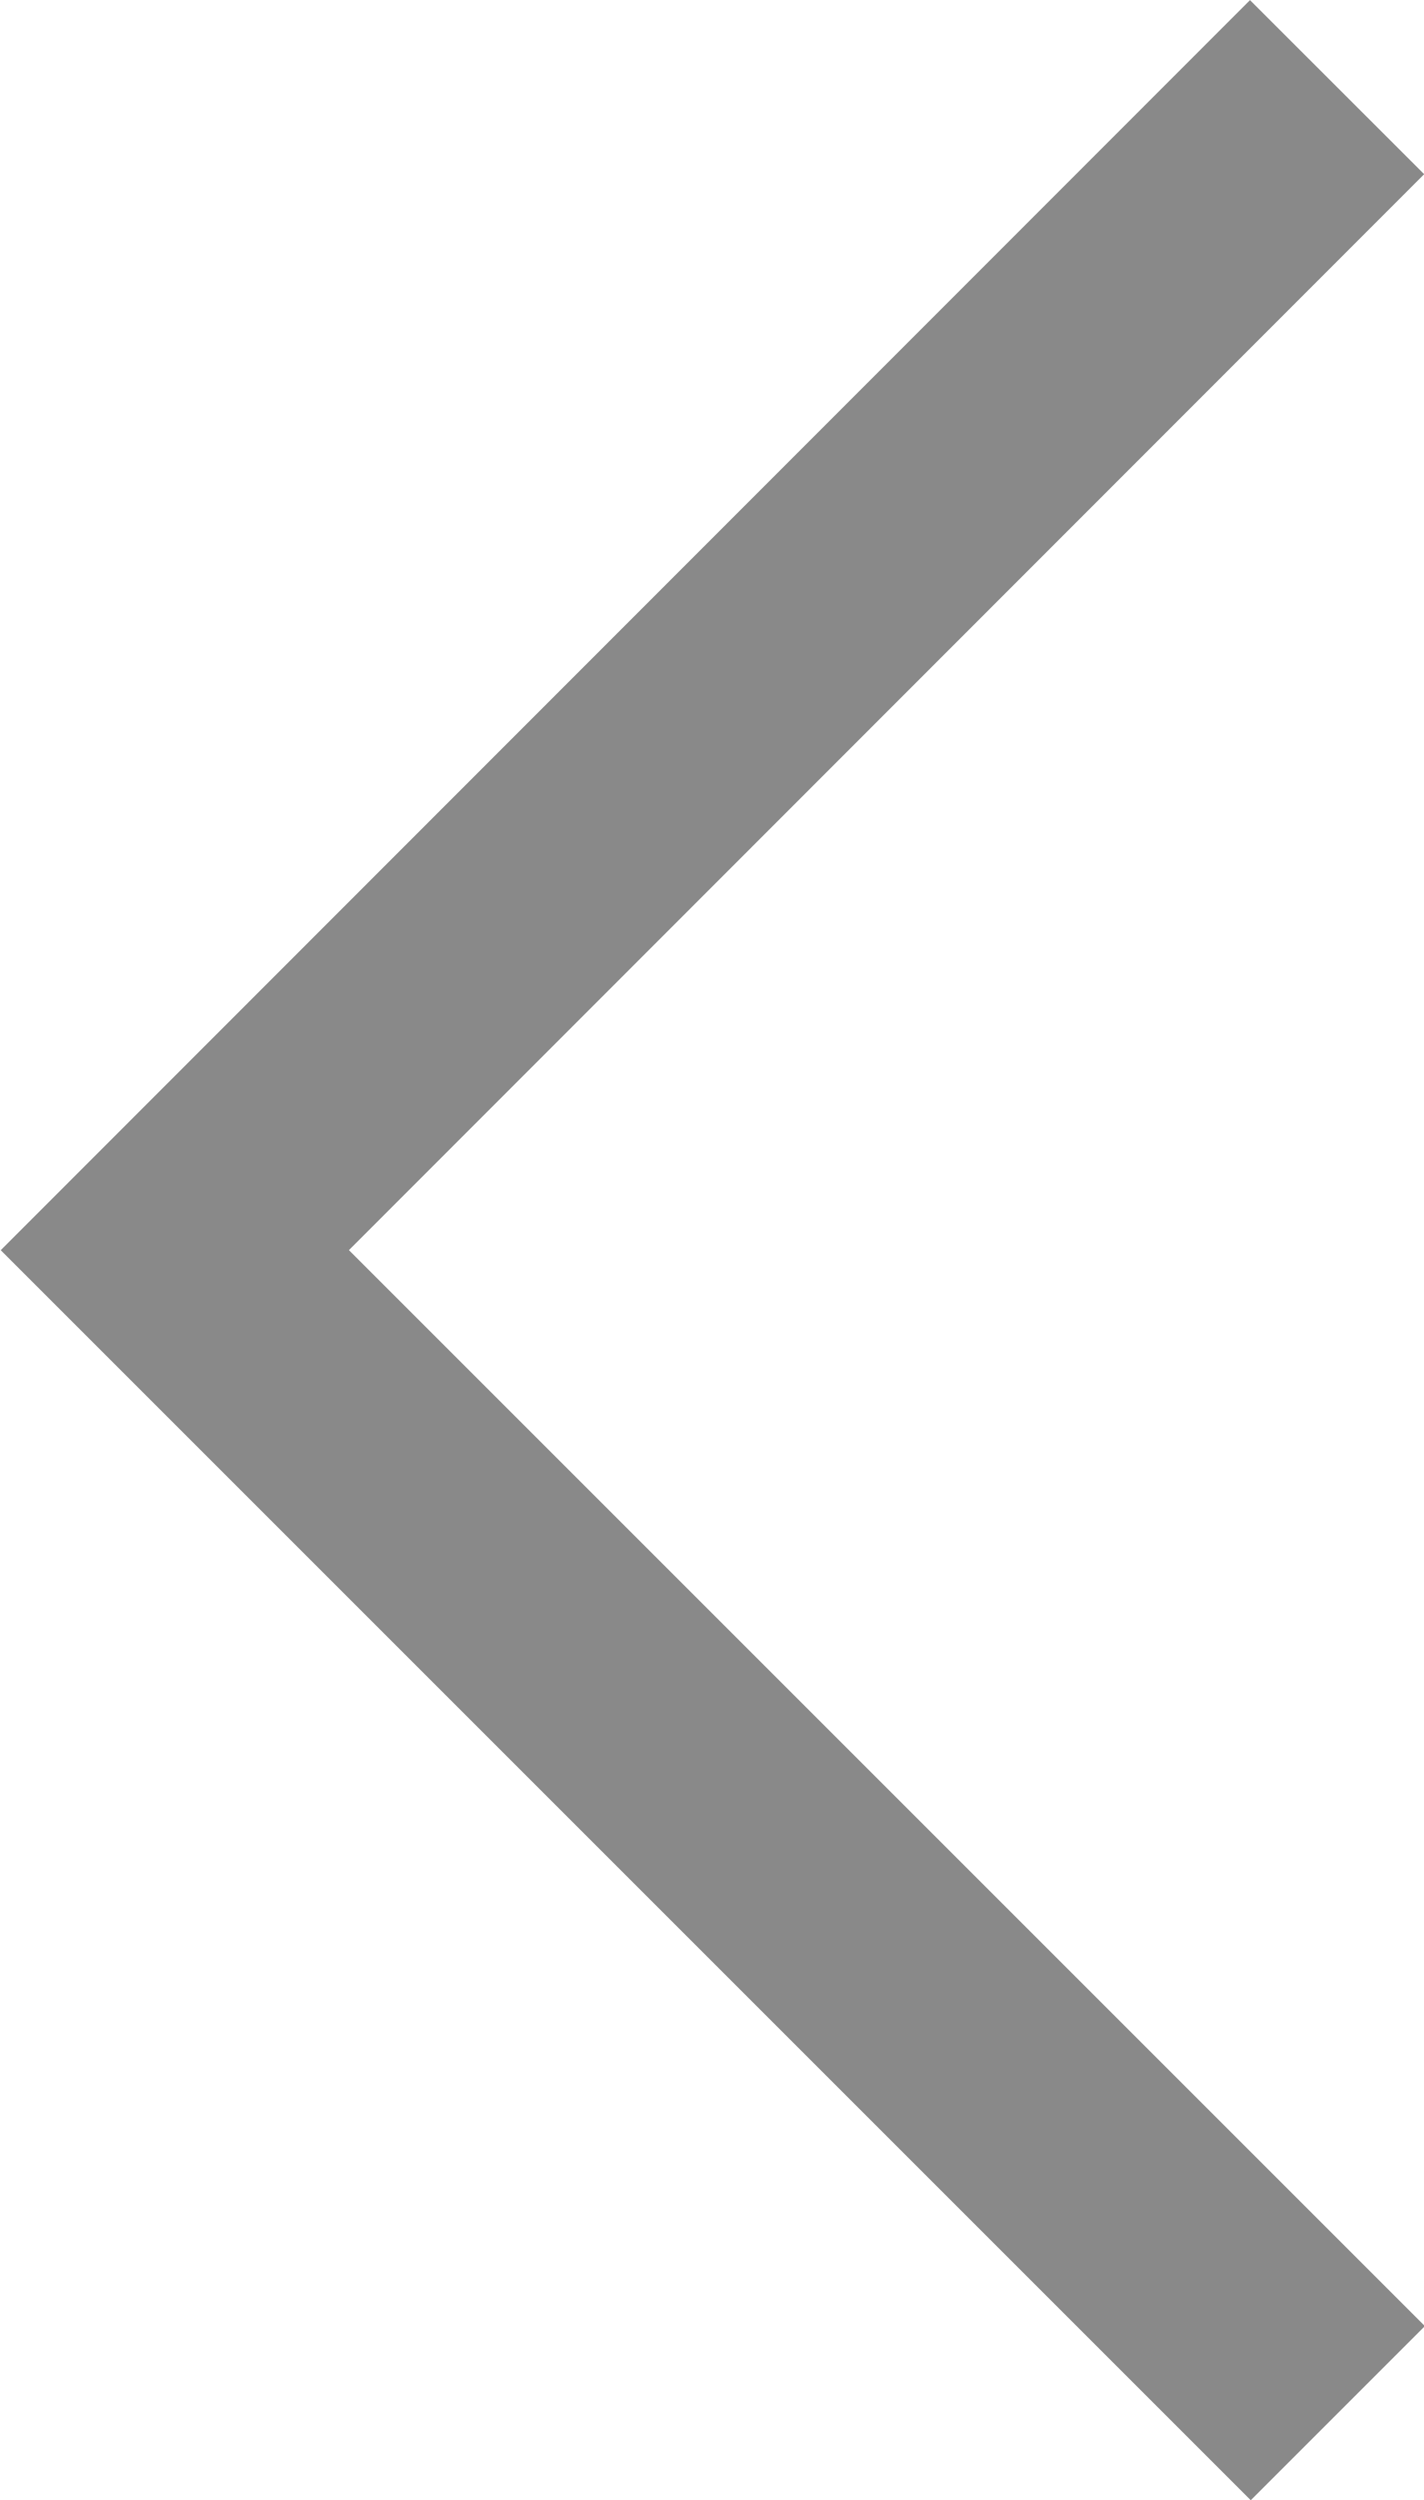 <svg xmlns="http://www.w3.org/2000/svg" width="5.783" height="10.153" viewBox="0 0 5.783 10.153">
  <path id="Path_223" data-name="Path 223" d="M2375.72,648.115,2371,652.838l4.723,4.723" transform="translate(-2370.29 -647.761)" fill="none" stroke="#898989" stroke-width="1"/>
</svg>
